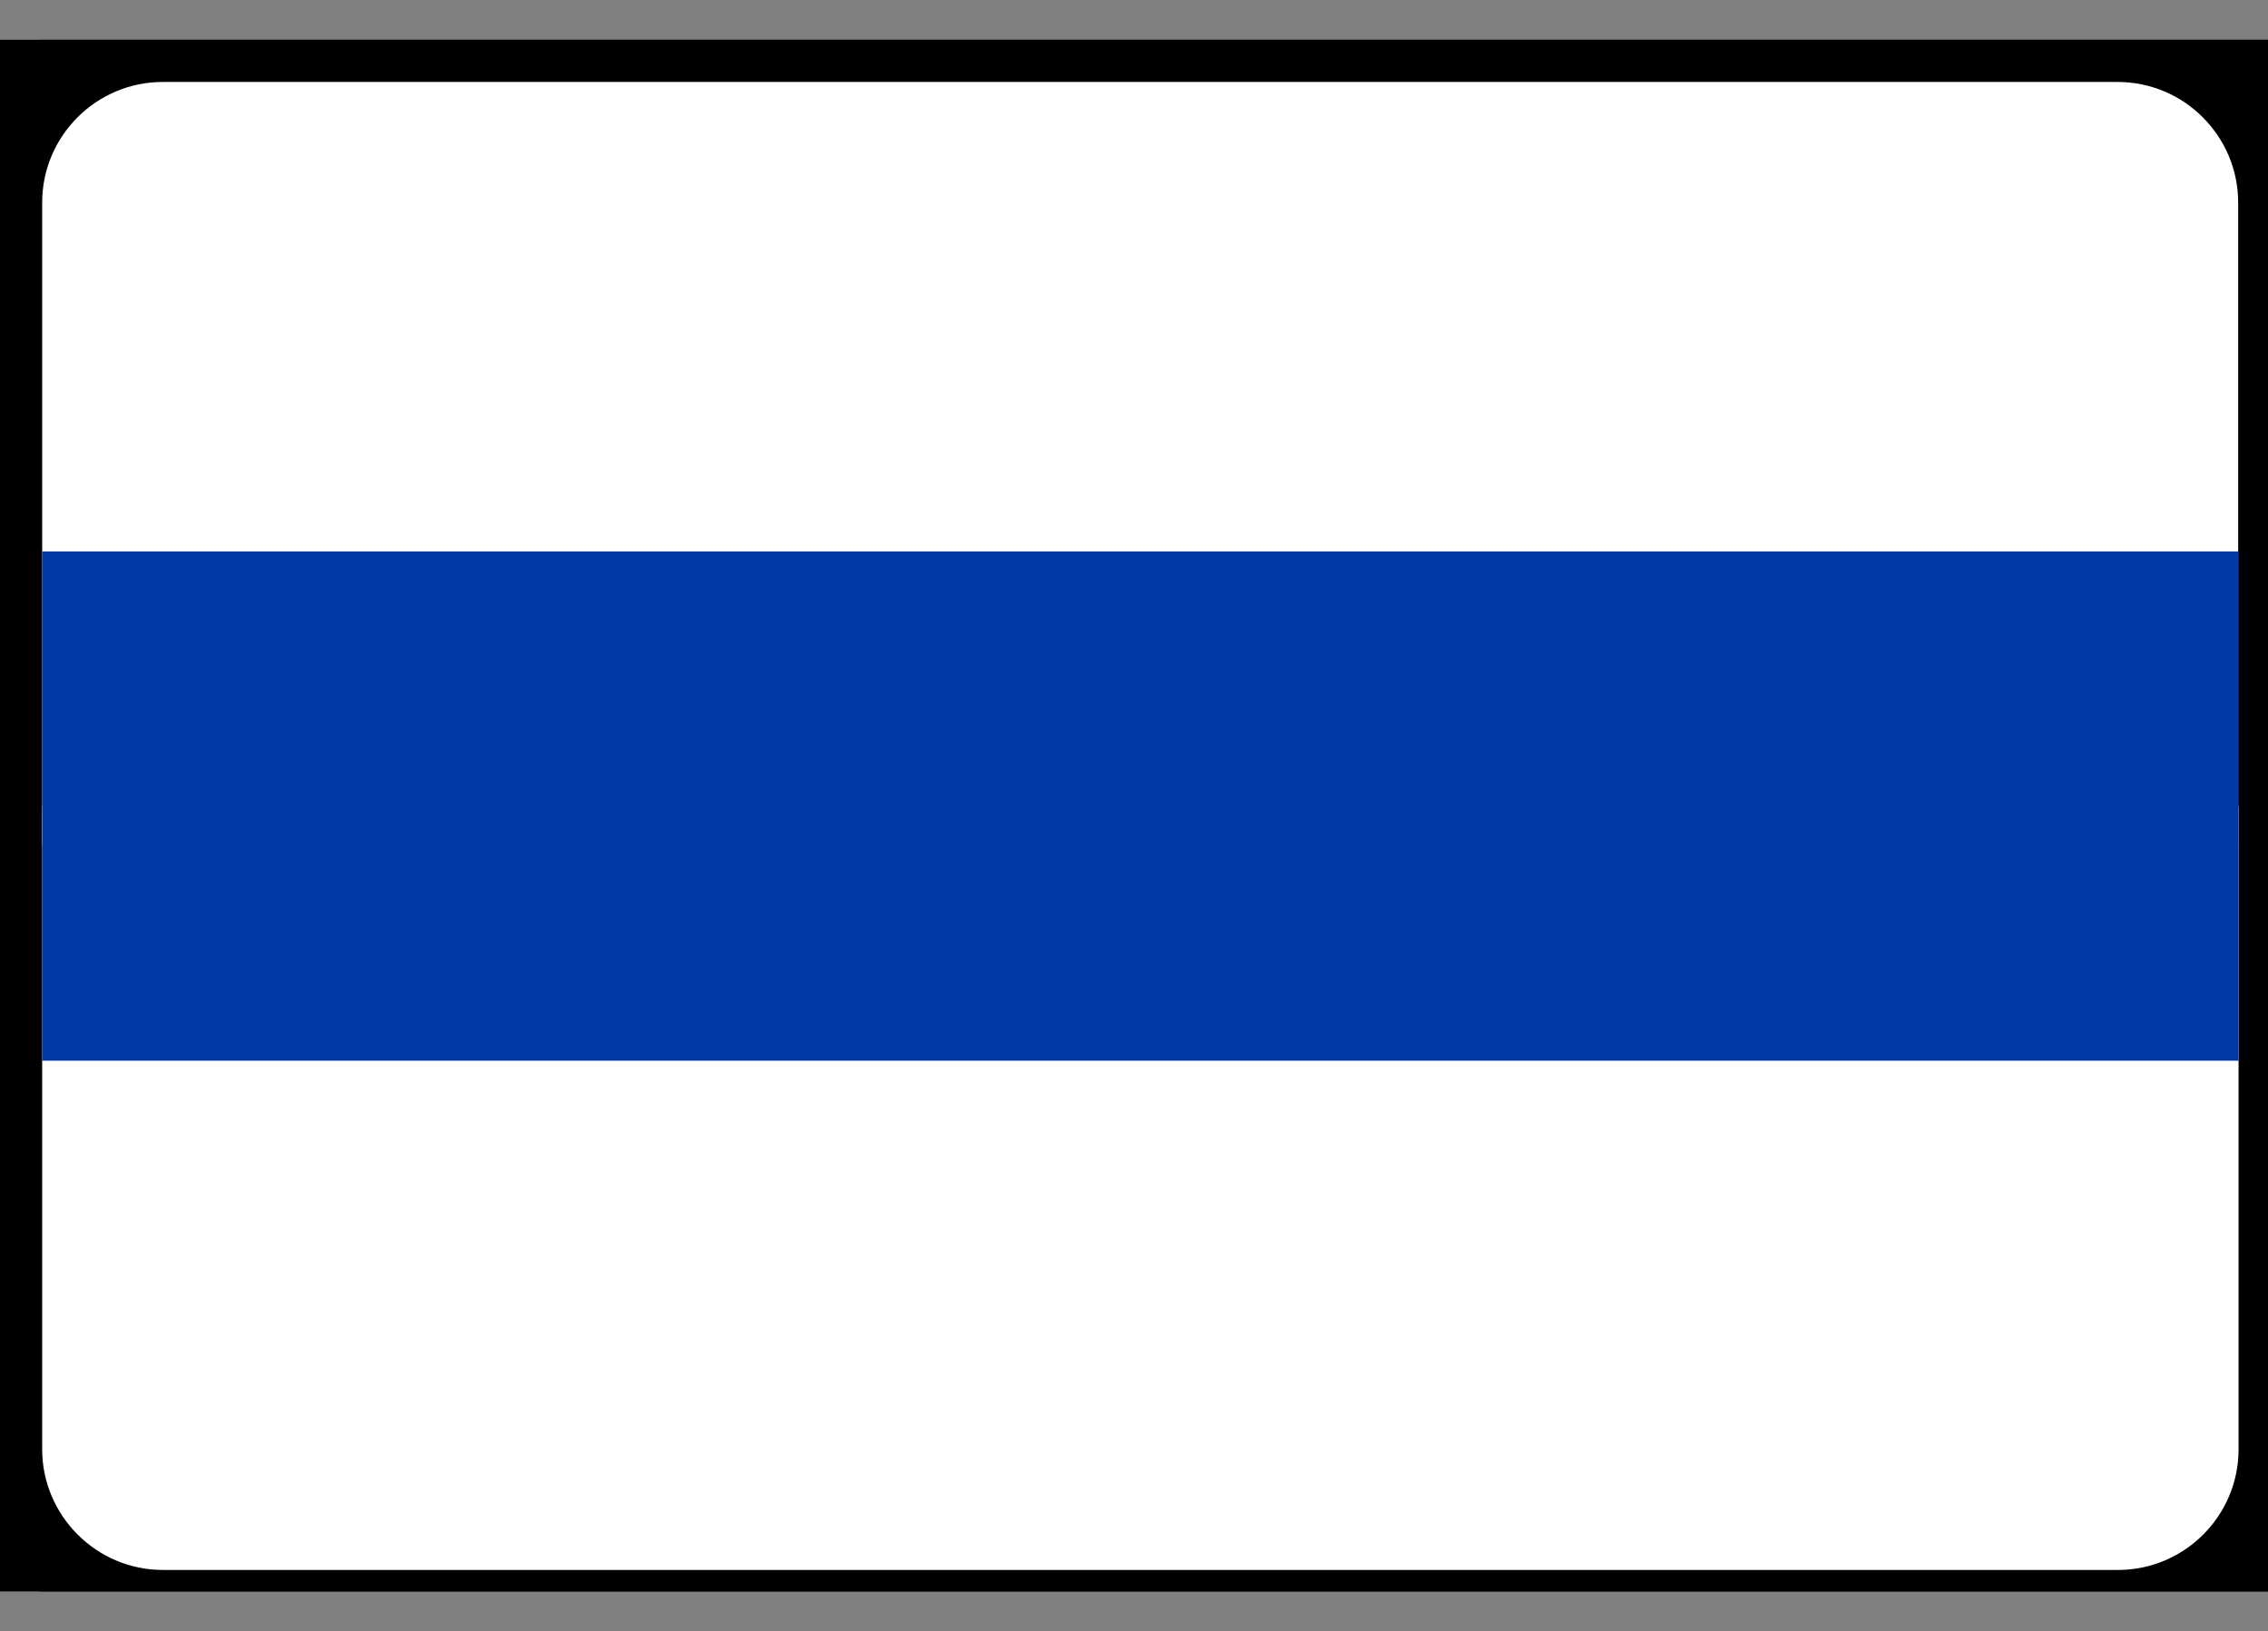 <svg version="1.2" baseProfile="tiny-ps" xmlns="http://www.w3.org/2000/svg" viewBox="0 0 57 41" width="57" height="41">
	<rect x="0" y="0" width="57" height="41" fill="#808080" stroke="none"/>
	<title>russia-svg</title>
	<style>
		tspan { white-space:pre }
		.shp0 { fill: #000000 } 
		.shp1 { fill: #ffffff } 
		.shp2 { fill: #0039a6 } 
	</style>
	<path id="форма 1" class="shp0" d="M1 1L57 1L57 40L1 40L1 1Z" />
	<path id="форма 2" class="shp0" d="M-20 -4L-3 -4L-3 11L-20 11L-20 -4Z" />
	<path id="форма 3" class="shp0" d="M-9 0L-6 0L-6 7L-9 7L-9 0Z" />
	<path id="форма 4" class="shp0" d="M-7 2L59 2L59 38L-7 38L-7 2Z" />
	<path id="форма 5" class="shp0" d="M57 37L59 37L59 38L57 38L57 37Z" />
	<path id="форма 6" class="shp0" d="M-4 1L60 1L60 40L-4 40L-4 1Z" />
	<g id="Layer">
		<path id="Layer" class="shp1" d="M4.09 2.06L53.22 2.06C54.89 2.06 56.25 3.42 56.25 5.09L56.25 21.26L1.06 21.26L1.06 5.09C1.06 3.42 2.42 2.06 4.09 2.06L4.09 2.06Z" />
		<path id="Layer" class="shp1" d="M1.06 20.26L56.26 20.26L56.26 36.43C56.26 38.1 54.9 39.46 53.23 39.46L4.09 39.46C2.42 39.46 1.06 38.09 1.06 36.43L1.06 20.26L1.06 20.26Z" />
		<path id="Layer" class="shp2" d="M1.06 13.86L56.26 13.86L56.26 26.66L1.06 26.66L1.06 13.86L1.06 13.86Z" />
	</g>
</svg>